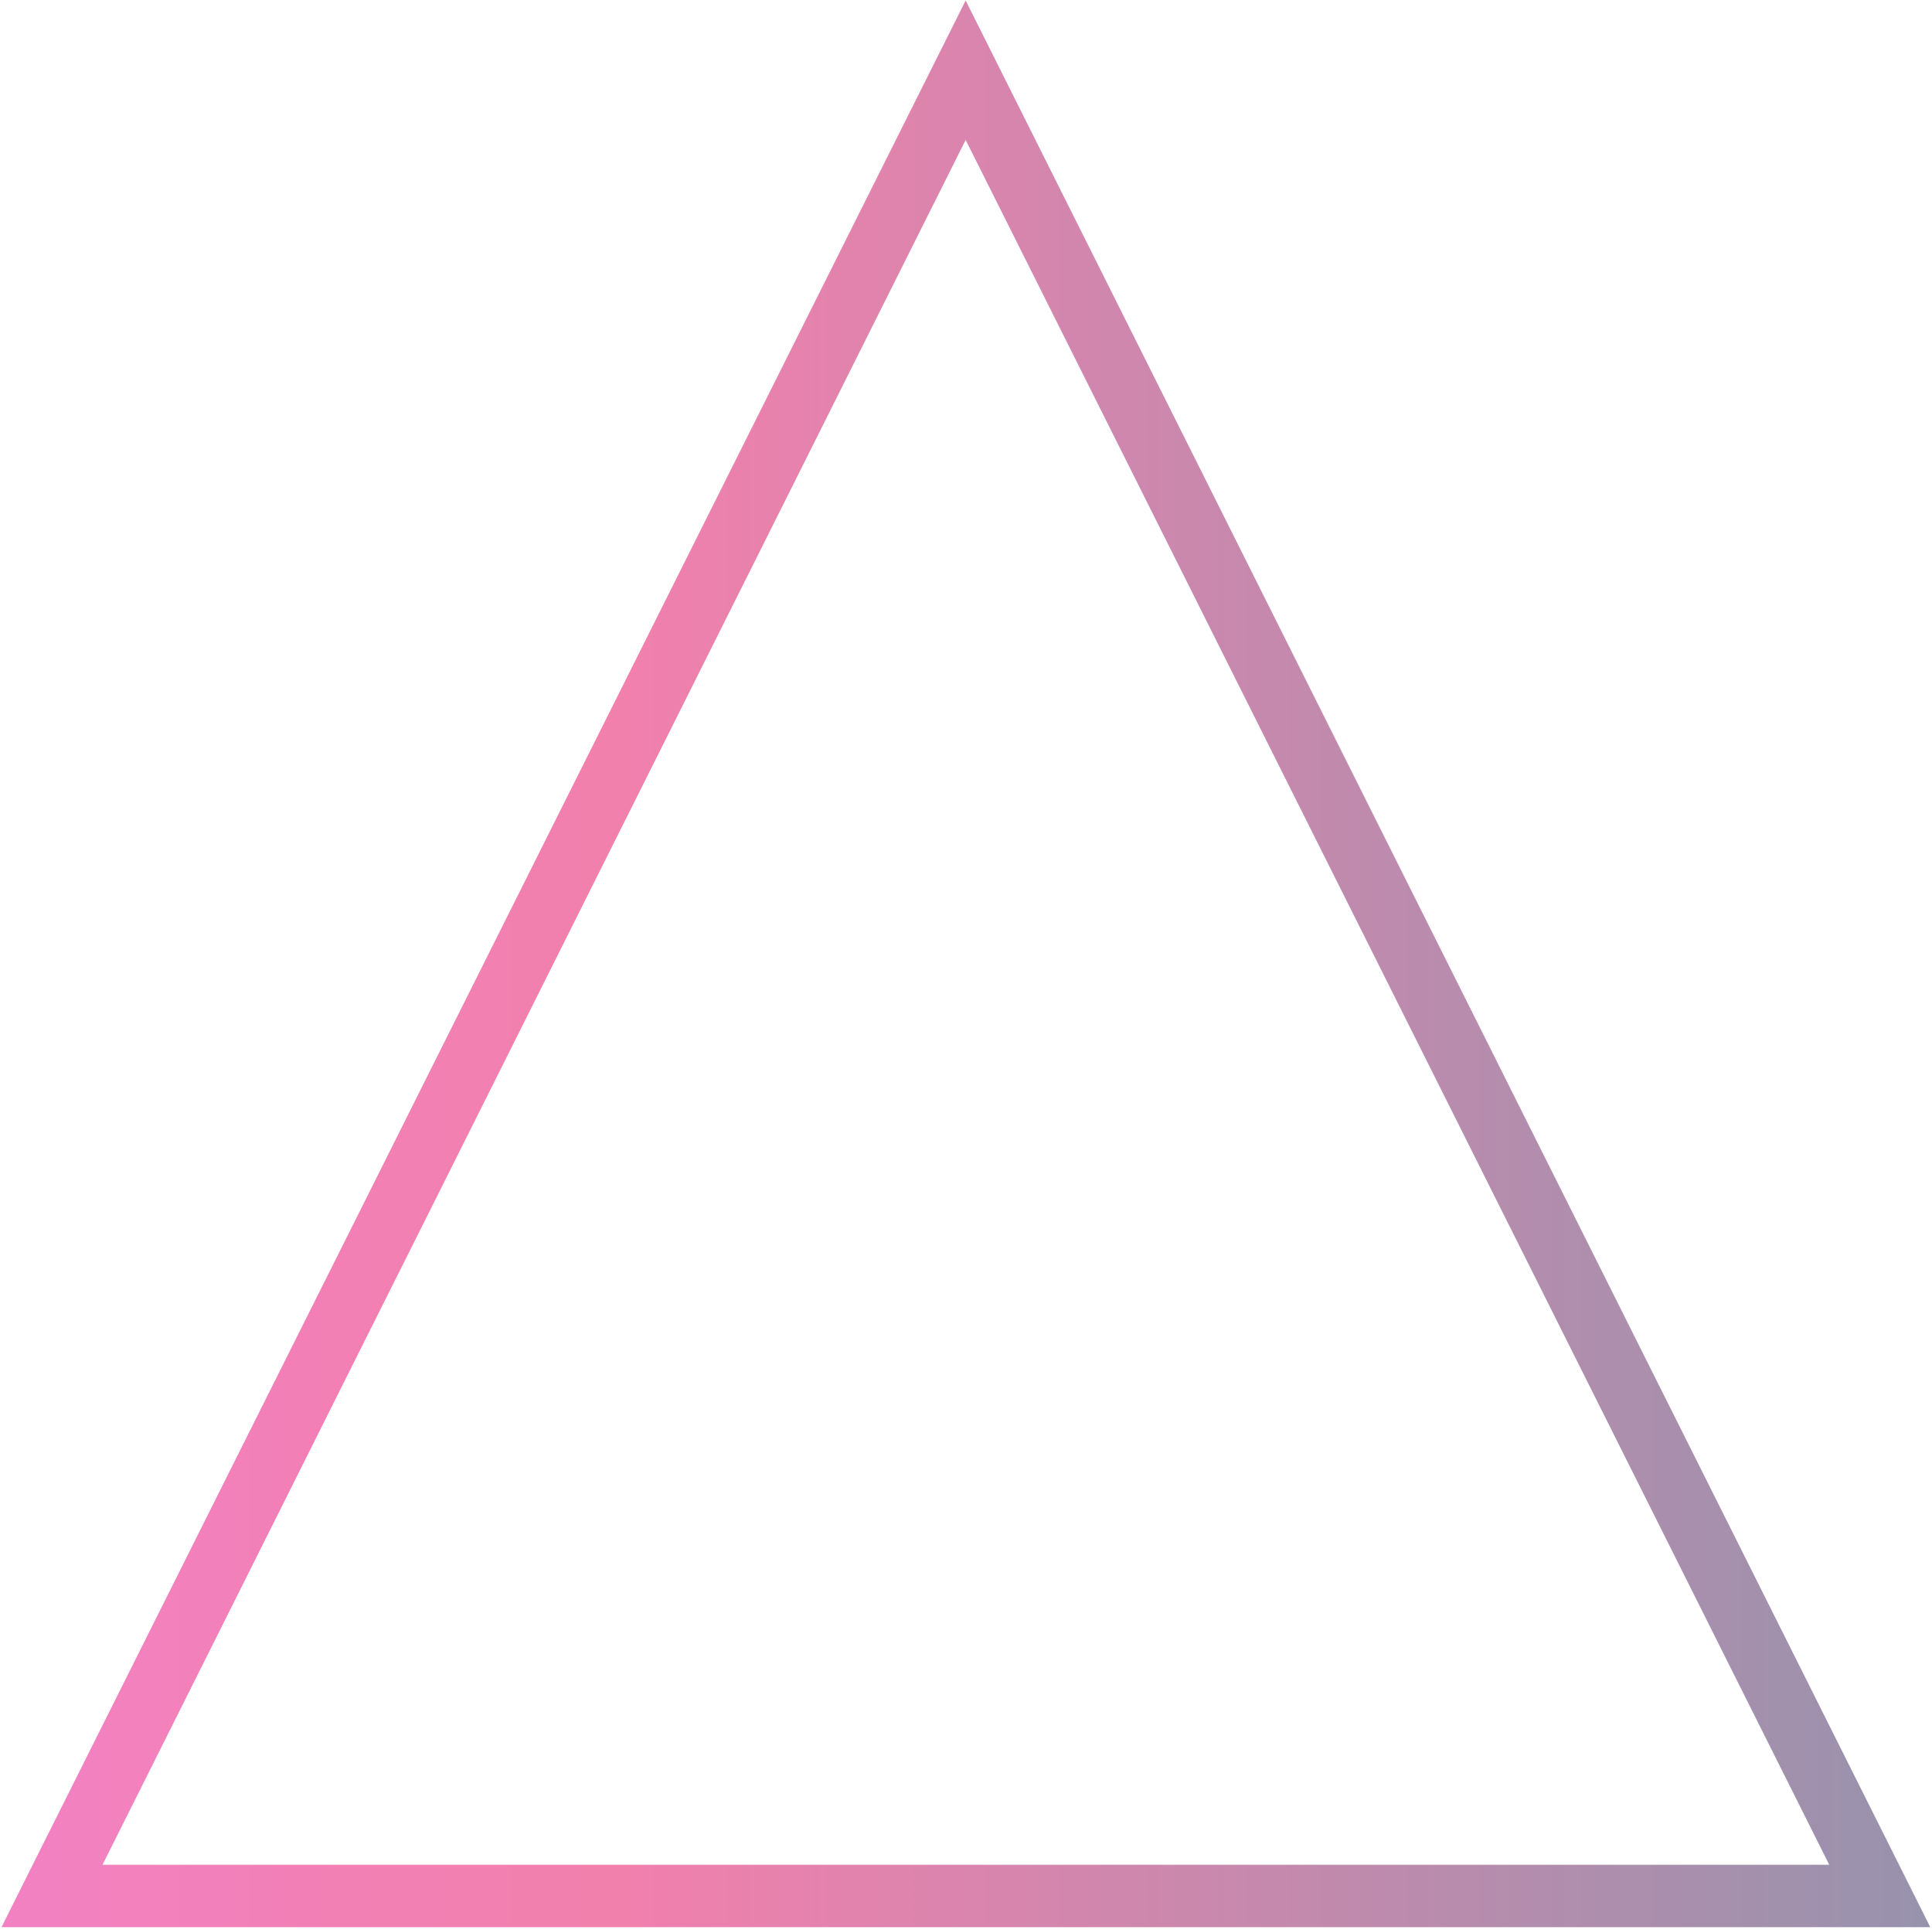 <svg width="743" height="742" viewBox="0 0 743 742" fill="none" xmlns="http://www.w3.org/2000/svg">
<path d="M371.365 27L20 729.021H722.905L371.365 27Z" stroke="url(#paint0_linear_2037_10492)" stroke-opacity="0.5" stroke-width="24" stroke-miterlimit="10"/>
<defs>
<linearGradient id="paint0_linear_2037_10492" x1="-1.351" y1="369.935" x2="744.168" y2="369.935" gradientUnits="userSpaceOnUse">
<stop stop-color="#E60588"/>
<stop offset="0.2" stop-color="#E60168"/>
<stop offset="0.32" stop-color="#E6015B"/>
<stop offset="1" stop-color="#30285B"/>
</linearGradient>
</defs>
</svg>
